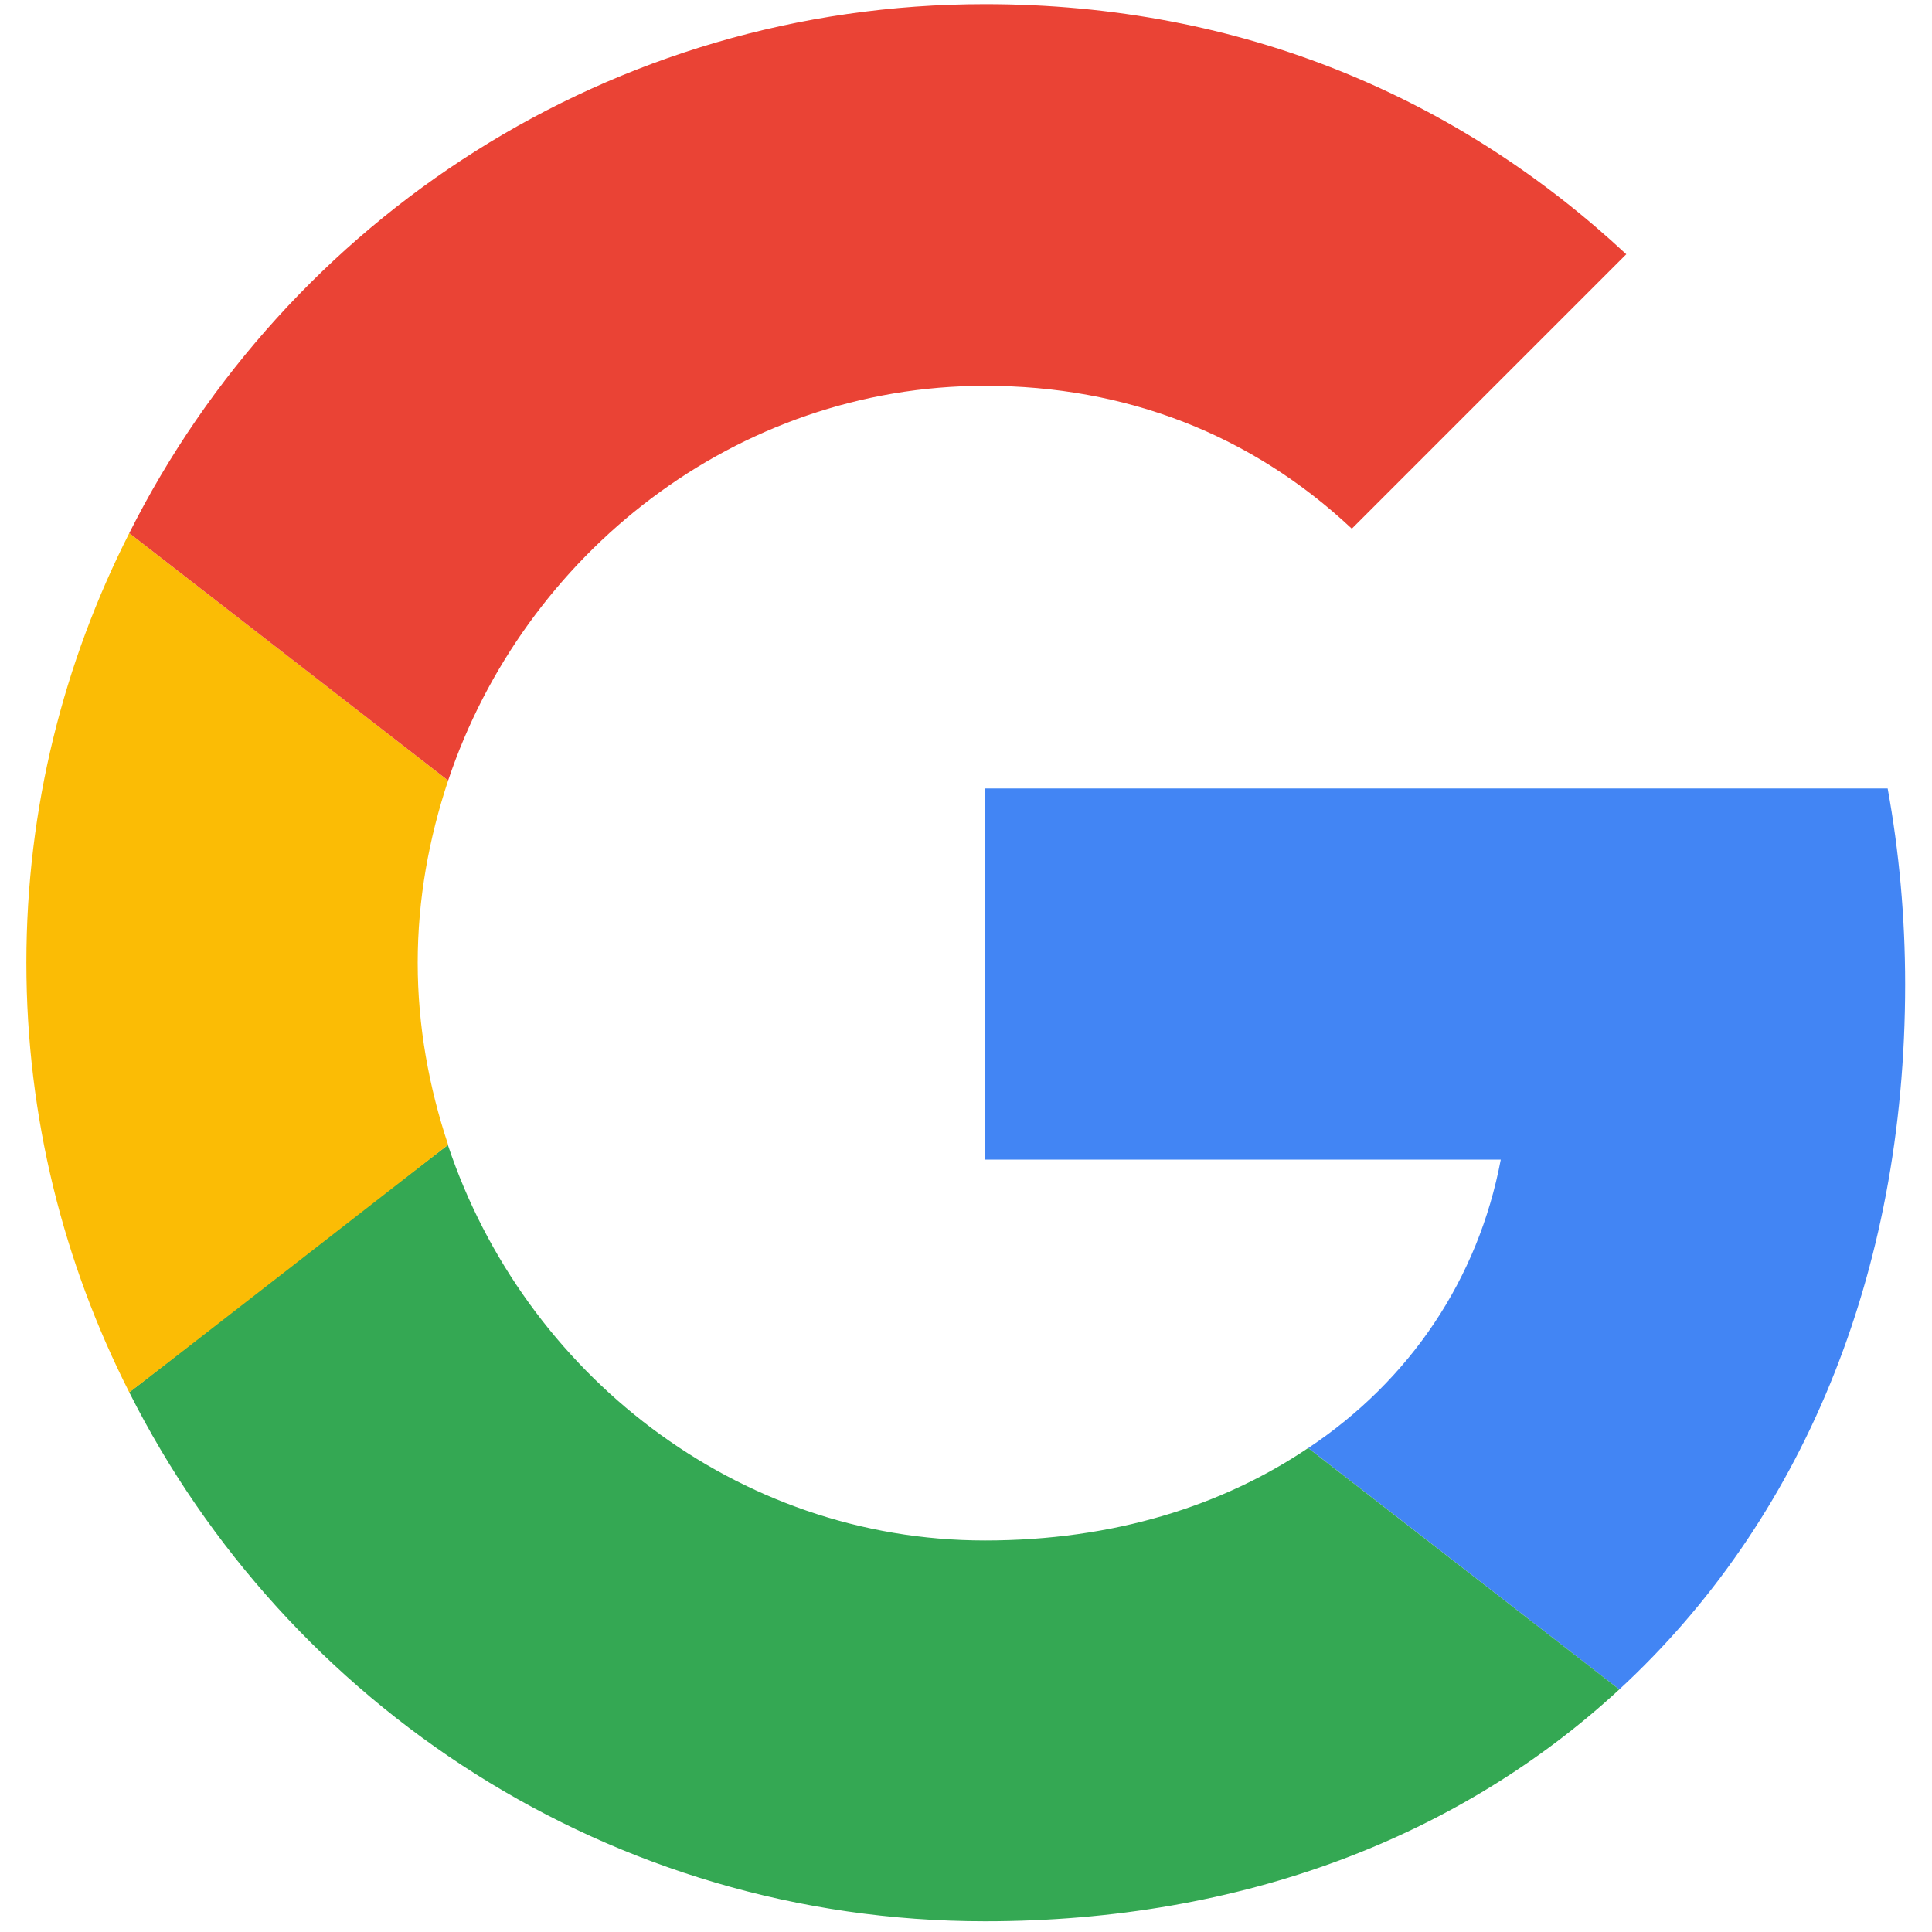 <svg width="20" height="20" viewBox="0 0 20 20" fill="none" xmlns="http://www.w3.org/2000/svg">
<g clip-path="url(#clip0_7328_20577)">
<path d="M10.196 8.162V12.004H15.536C15.302 13.24 14.598 14.287 13.543 14.99L16.763 17.489C18.639 15.757 19.722 13.213 19.722 10.191C19.722 9.488 19.659 8.811 19.541 8.162L10.196 8.162Z" fill="#4285F4"/>
<path d="M4.635 11.854L3.909 12.41L1.338 14.413C2.97 17.651 6.317 19.889 10.196 19.889C12.875 19.889 15.121 19.005 16.763 17.489L13.542 14.99C12.658 15.586 11.531 15.947 10.196 15.947C7.616 15.947 5.424 14.206 4.639 11.86L4.635 11.854Z" fill="#34A853"/>
<path d="M1.338 5.519C0.661 6.854 0.273 8.36 0.273 9.966C0.273 11.571 0.661 13.078 1.338 14.413C1.338 14.422 4.639 11.851 4.639 11.851C4.441 11.256 4.324 10.624 4.324 9.966C4.324 9.307 4.441 8.676 4.639 8.08L1.338 5.519Z" fill="#FBBC05"/>
<path d="M10.196 3.994C11.657 3.994 12.956 4.499 13.994 5.473L16.835 2.632C15.112 1.026 12.875 0.043 10.196 0.043C6.317 0.043 2.971 2.271 1.338 5.519L4.639 8.08C5.424 5.735 7.616 3.994 10.196 3.994Z" fill="#EA4335"/>
</g>
<defs>
<clipPath id="clip0_7328_20577">
<rect width="20" height="19.914" fill="white" transform="translate(0 0.043)"/>
</clipPath>
</defs>
</svg>
